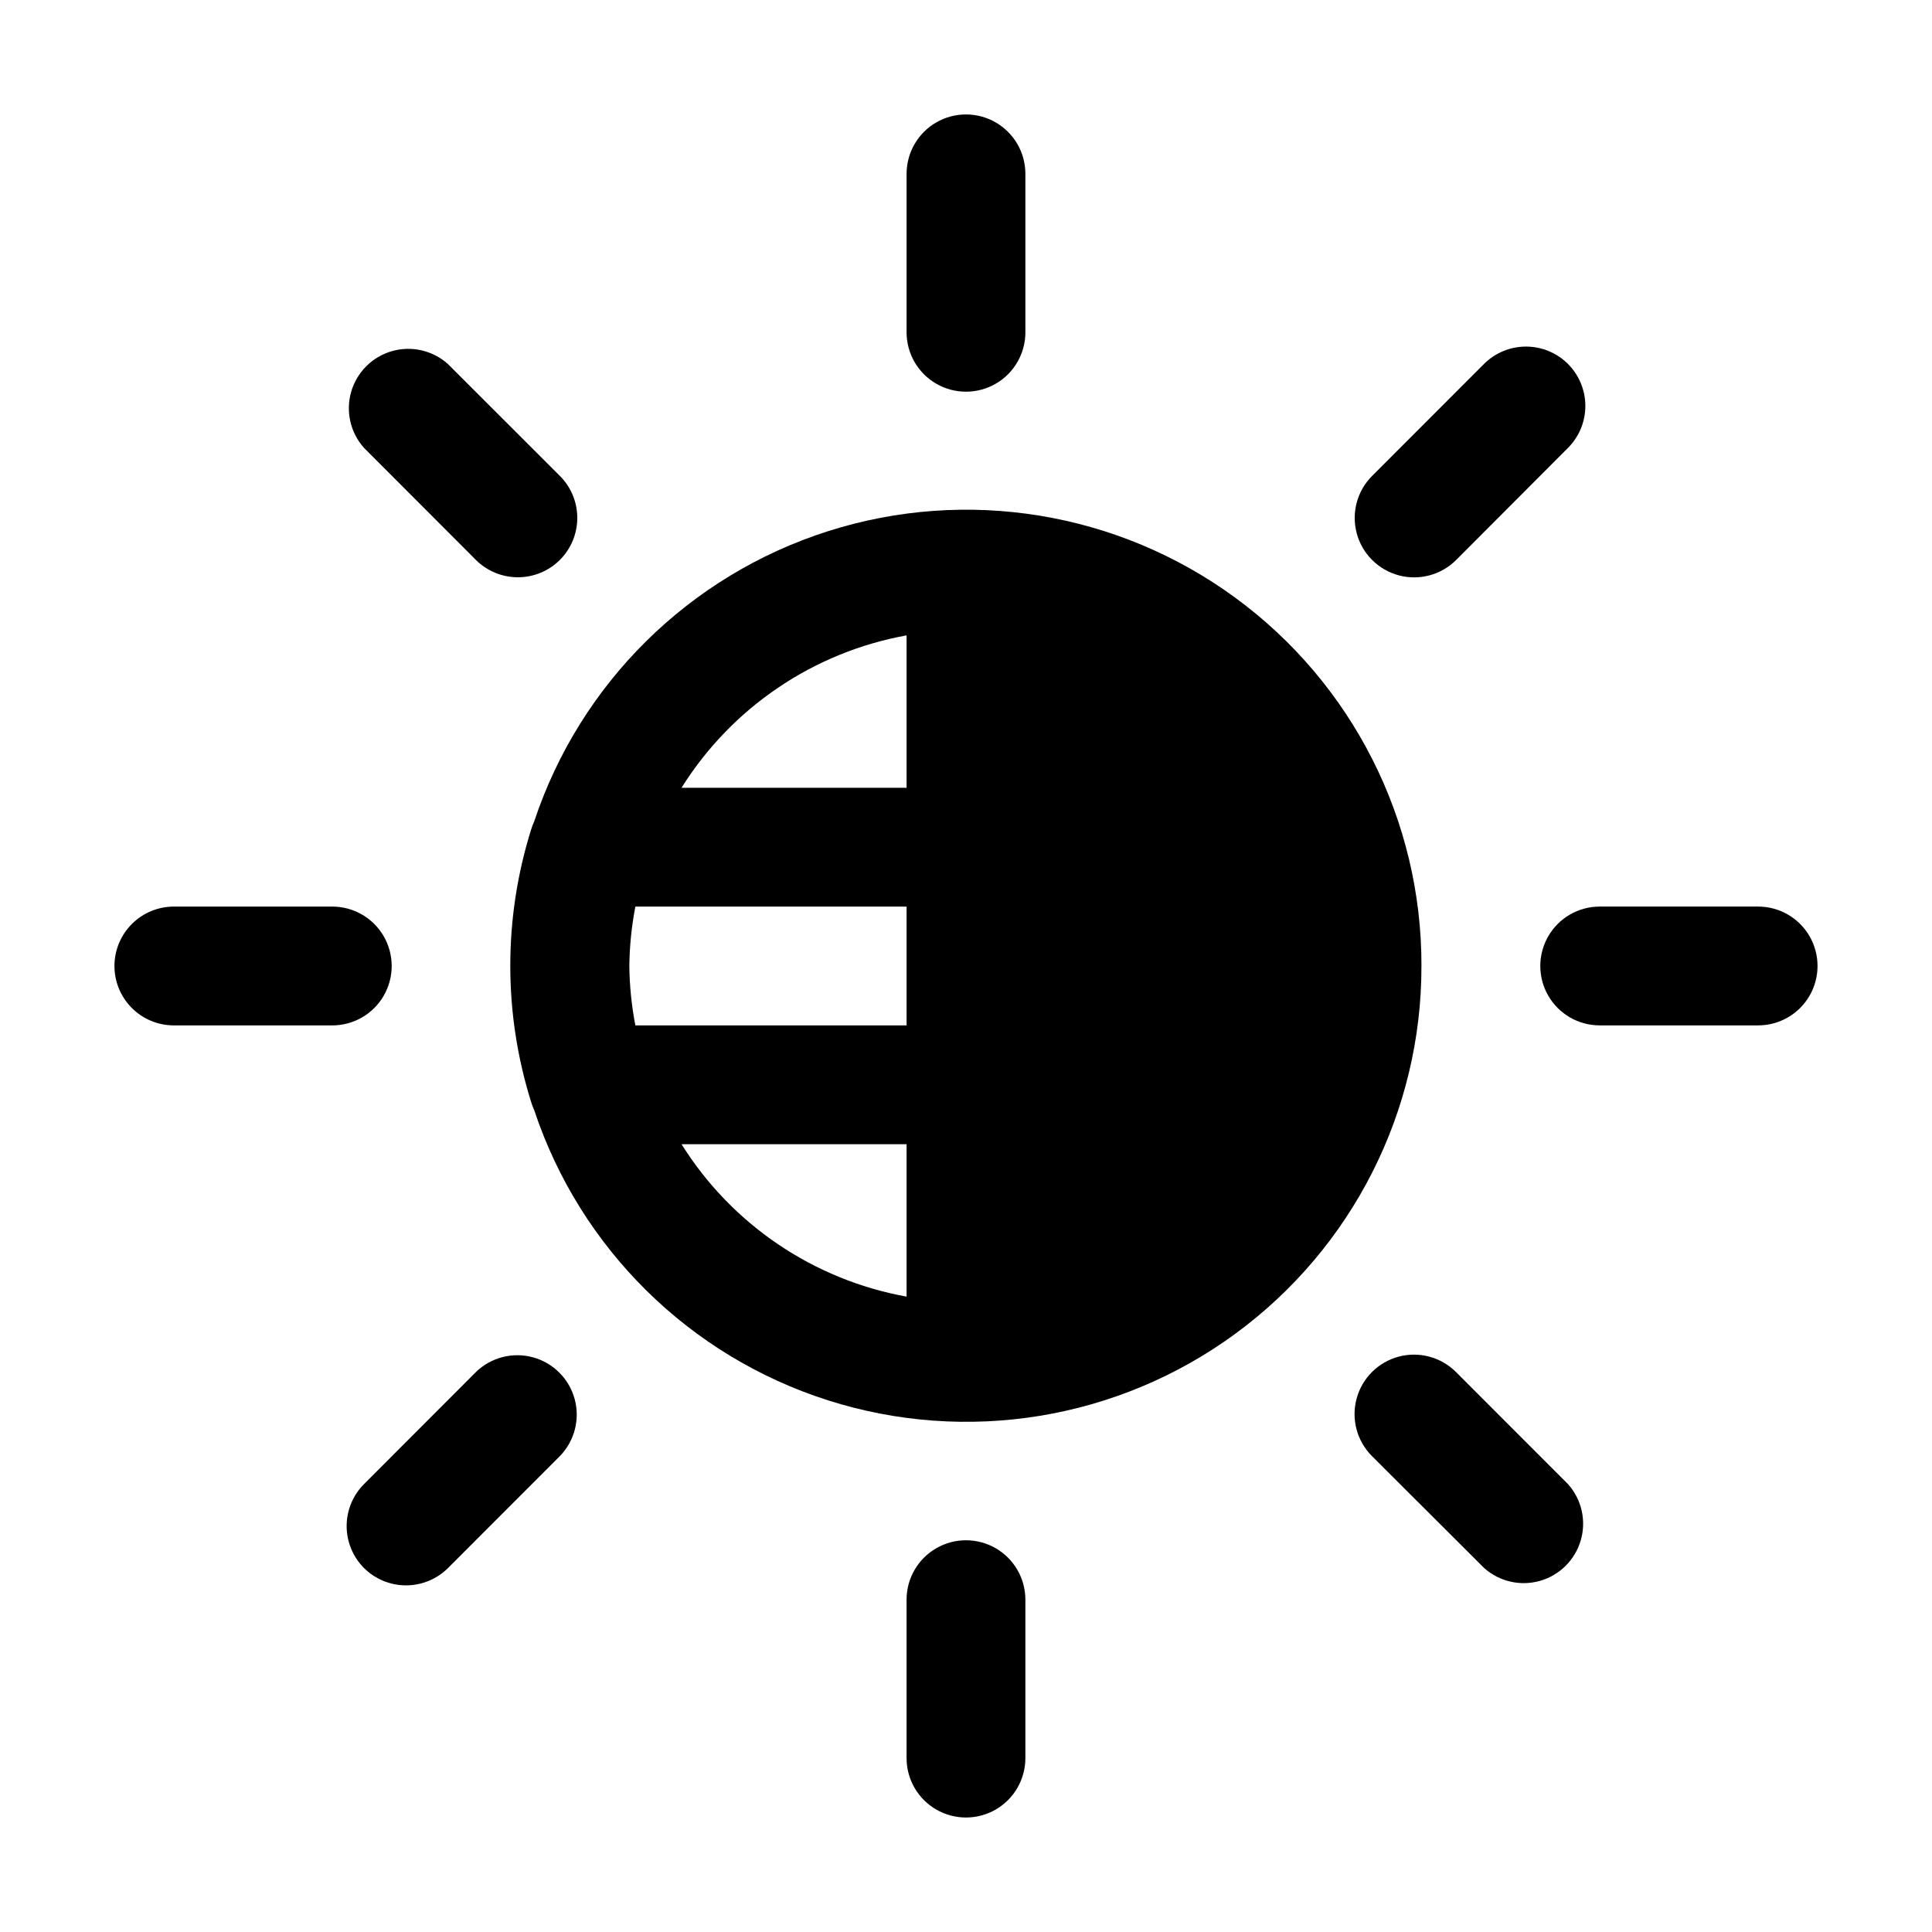 <?xml version="1.0" encoding="UTF-8"?>
<!-- Uploaded to: SVG Repo, www.svgrepo.com, Generator: SVG Repo Mixer Tools -->
<svg fill="#000000" width="800px" height="800px" version="1.1" viewBox="144 144 512 512" xmlns="http://www.w3.org/2000/svg">
 <g>
  <path d="m520.7 400c0.09-38.551-18.25-74.824-49.348-97.605-31.102-22.781-71.215-29.328-107.94-17.617-36.73 11.711-65.648 40.27-77.824 76.848-0.305 0.684-0.57 1.383-0.797 2.098-7.414 23.574-7.414 48.852 0 72.426 0.227 0.715 0.492 1.414 0.797 2.098 12.168 36.562 41.074 65.117 77.781 76.836 36.711 11.719 76.812 5.195 107.91-17.555 31.105-22.754 49.469-58.992 49.418-97.527zm-209.92 0c0.062-5.285 0.594-10.555 1.598-15.746h71.875v31.488h-71.875c-1.004-5.188-1.535-10.457-1.598-15.742zm73.473-87.621v40.387h-59.637c13.305-21.262 34.957-35.926 59.637-40.387zm-59.637 134.85h59.637v40.391c-24.68-4.465-46.332-19.129-59.637-40.391z"/>
  <path d="m415.74 232.06v-41.984c0-5.625-3-10.824-7.871-13.637s-10.875-2.812-15.746 0-7.871 8.012-7.871 13.637v41.984c0 5.625 3 10.82 7.871 13.633s10.875 2.812 15.746 0 7.871-8.008 7.871-13.633z"/>
  <path d="m559.54 240.46c-2.953-2.953-6.961-4.613-11.137-4.613-4.18 0-8.184 1.66-11.137 4.613l-29.641 29.664c-3.981 3.977-5.531 9.777-4.078 15.211 1.457 5.438 5.703 9.68 11.137 11.137 5.438 1.457 11.234-0.098 15.215-4.074l29.641-29.707c2.941-2.949 4.594-6.945 4.594-11.113s-1.652-8.164-4.594-11.117z"/>
  <path d="m609.92 384.25h-41.984c-5.625 0-10.82 3-13.633 7.871s-2.812 10.875 0 15.746 8.008 7.871 13.633 7.871h41.984c5.625 0 10.824-3 13.637-7.871s2.812-10.875 0-15.746-8.012-7.871-13.637-7.871z"/>
  <path d="m537.31 559.54c4.035 3.609 9.645 4.891 14.848 3.391 5.207-1.5 9.273-5.566 10.773-10.773 1.5-5.203 0.219-10.812-3.391-14.848l-29.684-29.703c-3.981-3.981-9.777-5.535-15.211-4.078-5.438 1.457-9.68 5.703-11.137 11.137-1.457 5.434 0.098 11.234 4.074 15.211z"/>
  <path d="m384.25 567.93v41.984c0 5.625 3 10.824 7.871 13.637s10.875 2.812 15.746 0 7.871-8.012 7.871-13.637v-41.984c0-5.625-3-10.82-7.871-13.633s-10.875-2.812-15.746 0-7.871 8.008-7.871 13.633z"/>
  <path d="m240.46 559.54c2.961 2.945 6.965 4.598 11.137 4.598 4.176 0 8.18-1.652 11.137-4.598l29.684-29.703c3.863-4 5.336-9.738 3.867-15.102-1.469-5.359-5.656-9.551-11.016-11.023-5.363-1.473-11.102-0.008-15.102 3.852l-29.707 29.746c-2.941 2.949-4.594 6.945-4.594 11.113s1.652 8.164 4.594 11.117z"/>
  <path d="m174.33 400c0 4.176 1.66 8.18 4.613 11.133 2.953 2.949 6.957 4.609 11.133 4.609h41.984c5.625 0 10.82-3 13.633-7.871s2.812-10.875 0-15.746-8.008-7.871-13.633-7.871h-41.984c-4.176 0-8.18 1.66-11.133 4.613-2.953 2.953-4.613 6.957-4.613 11.133z"/>
  <path d="m292.37 292.39c2.957-2.953 4.617-6.961 4.617-11.137 0-4.18-1.66-8.184-4.617-11.137l-29.684-29.664c-4.035-3.606-9.645-4.887-14.848-3.391-5.203 1.5-9.273 5.57-10.773 10.773-1.496 5.203-0.215 10.812 3.391 14.848l29.664 29.707c2.953 2.941 6.953 4.594 11.125 4.594s8.172-1.652 11.125-4.594z"/>
 </g>
</svg>